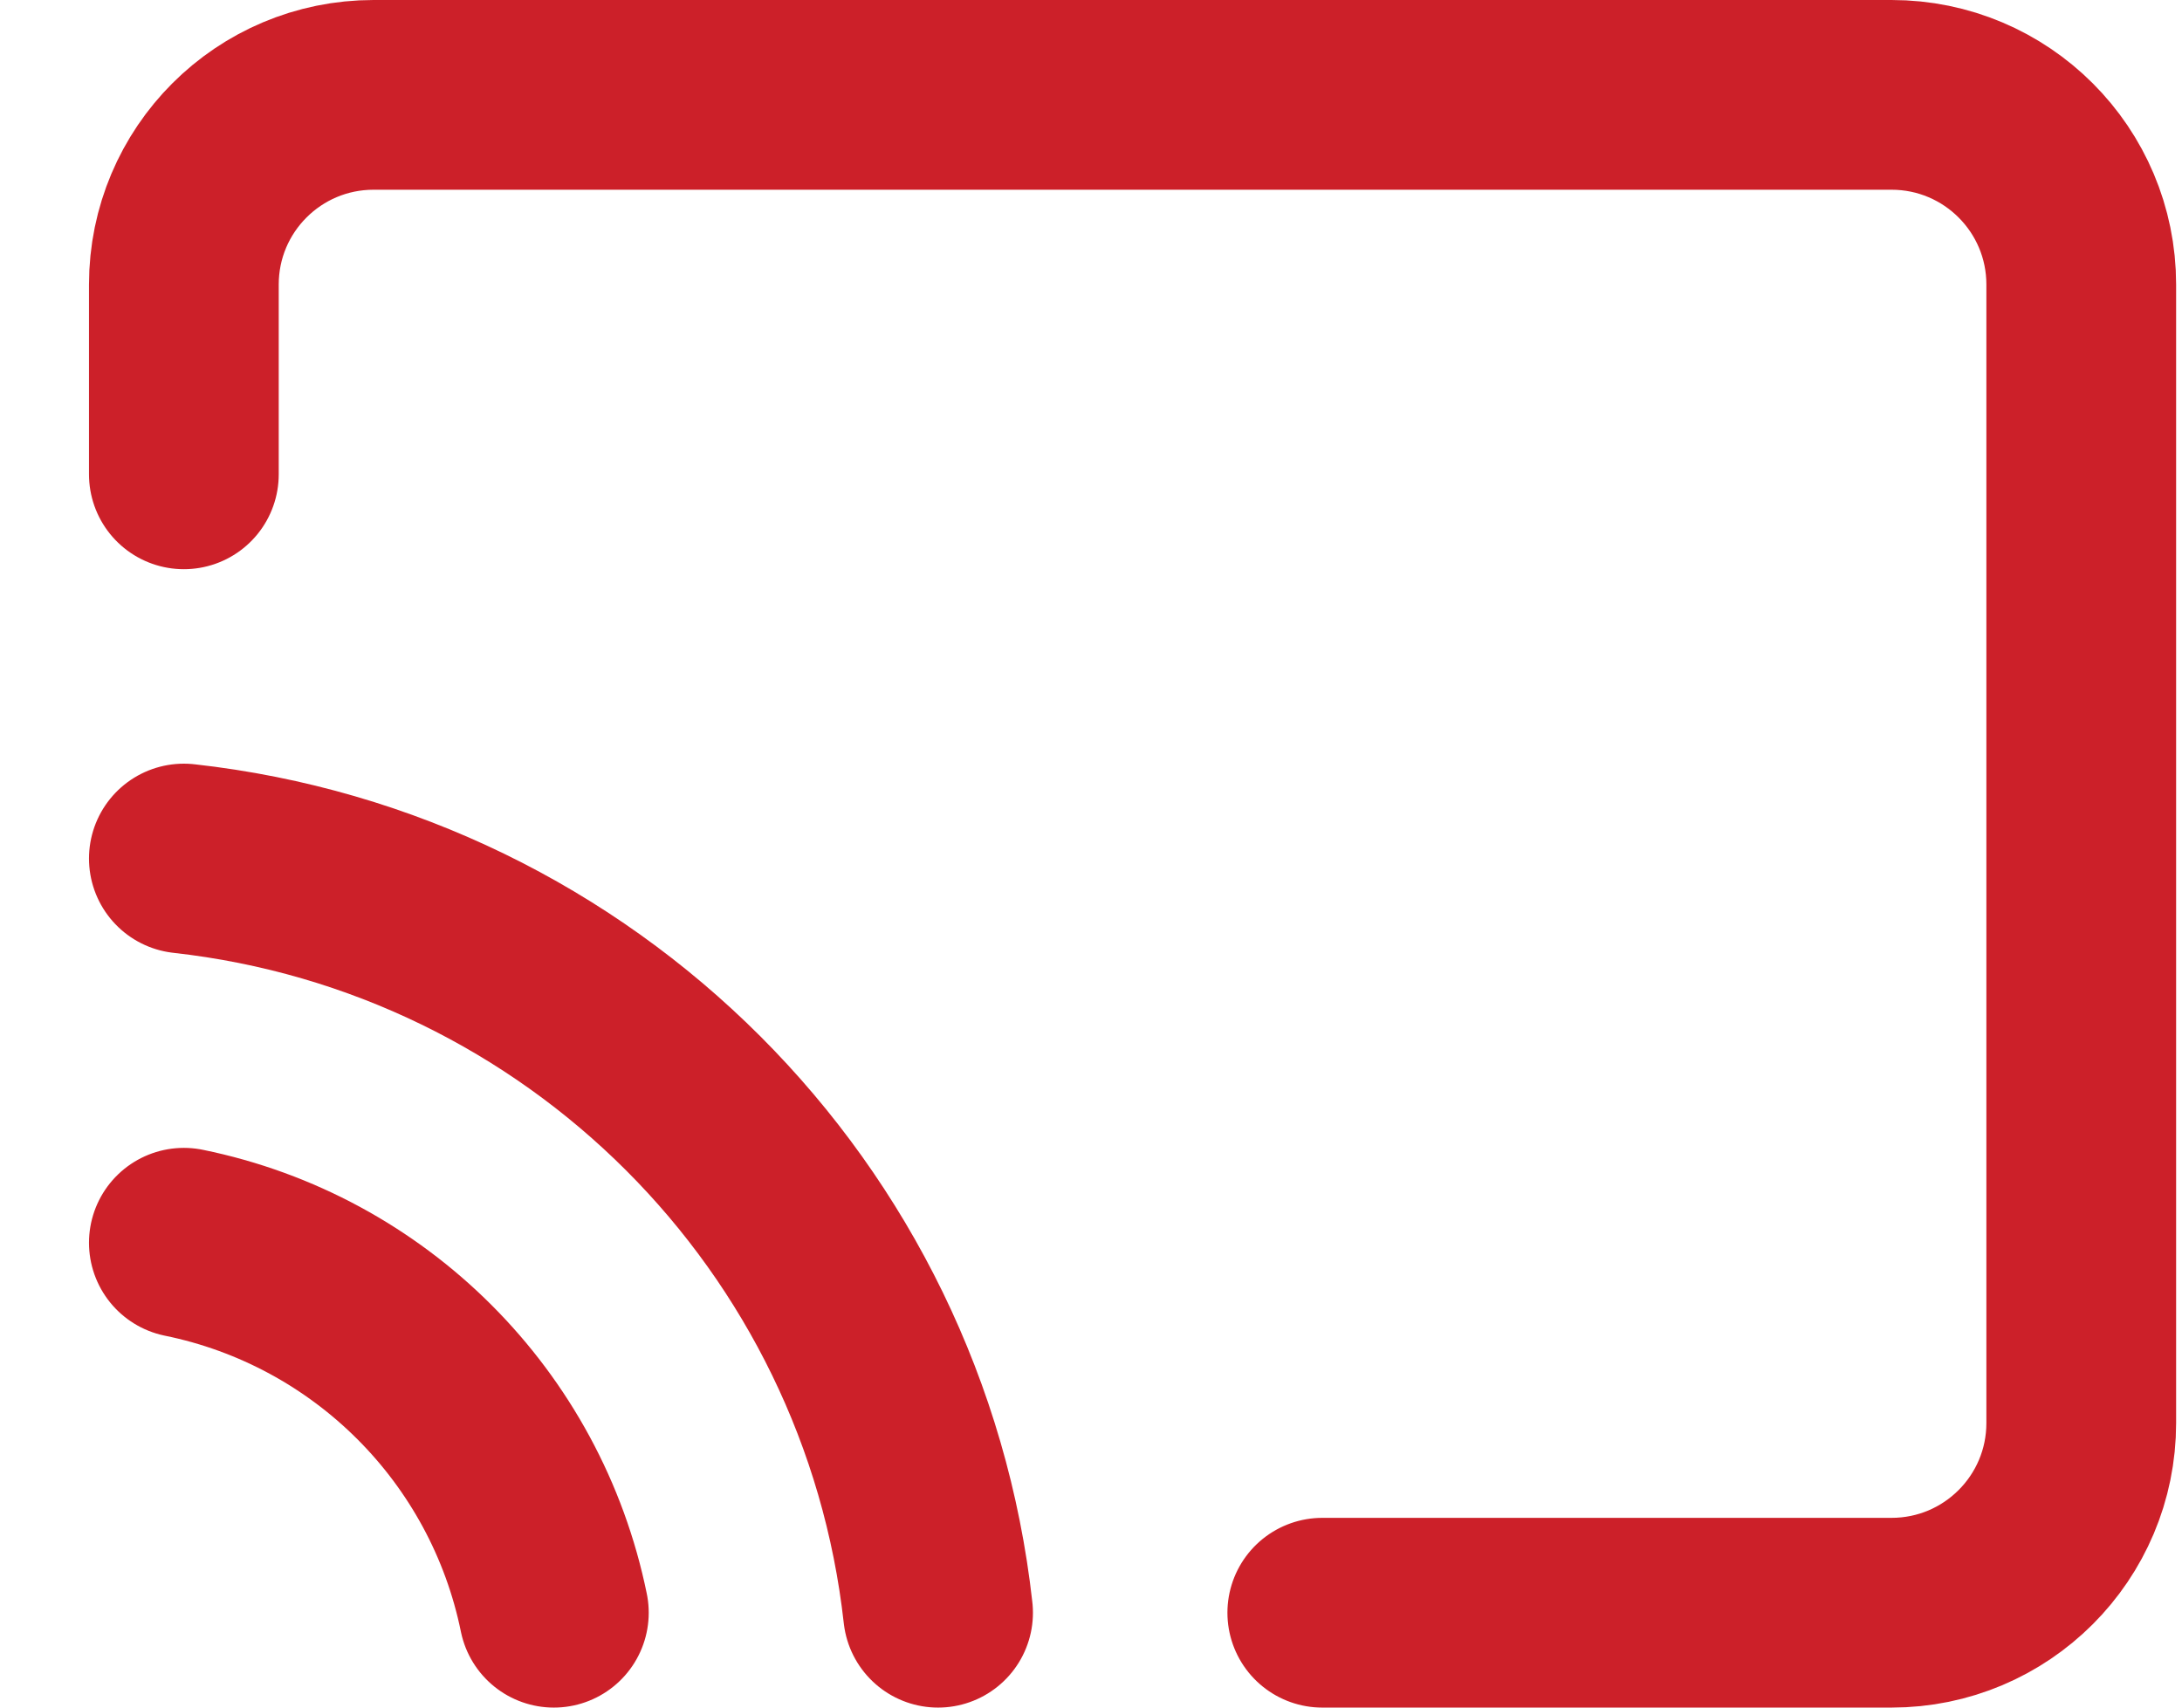 <svg xmlns="http://www.w3.org/2000/svg" xmlns:xlink="http://www.w3.org/1999/xlink" width="23px" height="18px" viewBox="0 0 23 18" version="1.1">
    <!-- Generator: Sketch 52.5 (67469) - http://www.bohemiancoding.com/sketch -->
    <title>cast</title>
    <desc>Created with Sketch.</desc>
    <g id="2.0-Elements-&amp;-Components" stroke="none" stroke-width="1" fill="none" fill-rule="evenodd" stroke-linecap="round" stroke-linejoin="round">
        <g id="TT_Website_Styleguide" transform="translate(-963, -3679)" stroke="#CC2029" stroke-width="2">
            <g id="cast" transform="translate(964.938, 3680)">
                <path d="M0,12.1 C1.964,12.501 3.499,14.036 3.9,16 M0,8.05 C4.183,8.515 7.485,11.817 7.95,16 M0,4 L0,2 C-2.22044605e-16,0.895 0.895,0 2,0 L18,0 C19.105,0 20,0.895 20,2 L20,14 C20,15.105 19.105,16 18,16 L12,16" id="Shape"/>
            </g>
        </g>
    </g>
</svg>